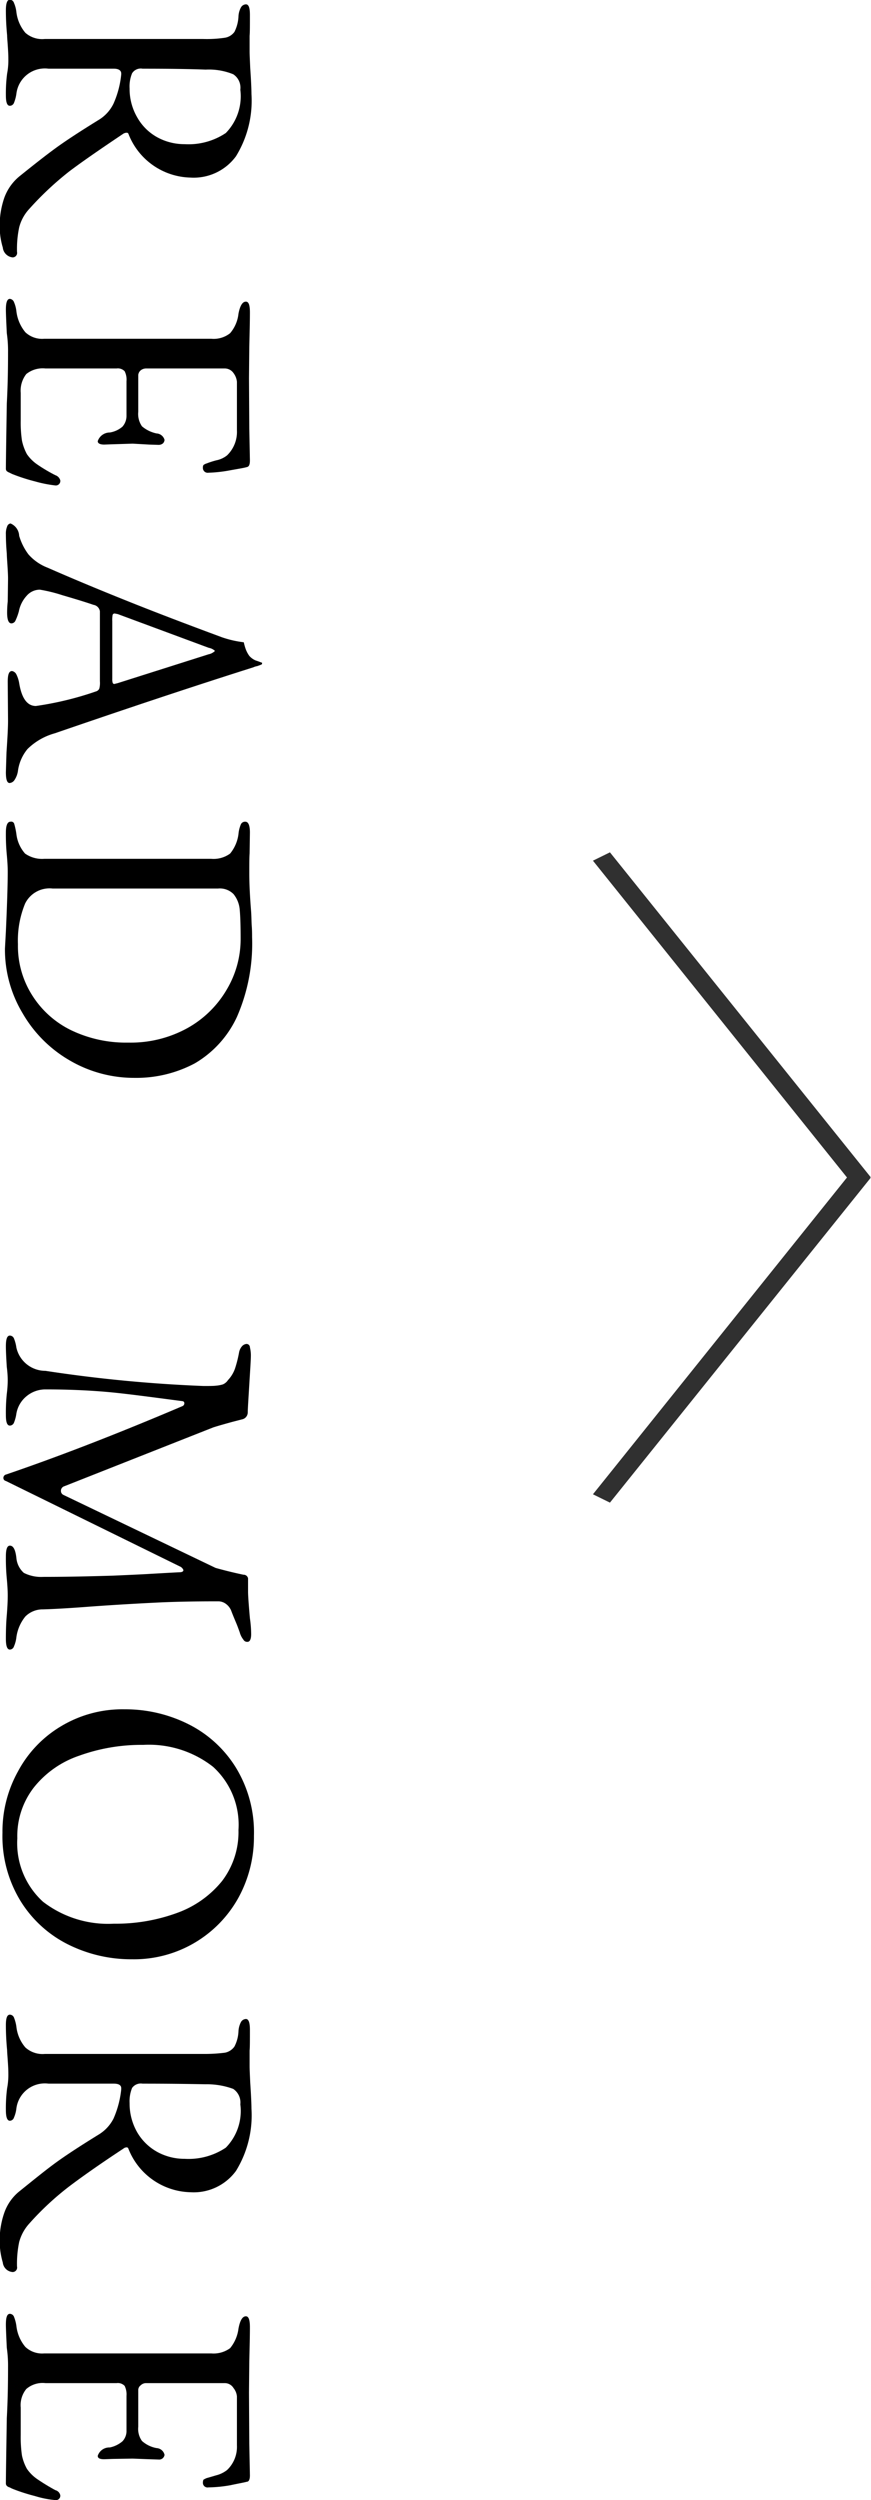 <svg id="btn_readmore.svg" xmlns="http://www.w3.org/2000/svg" width="28.16" height="80.81" viewBox="0 0 28.16 80.81">
  <defs>
    <style>
      .cls-1, .cls-2 {
        fill-rule: evenodd;
      }

      .cls-2 {
        fill: #303030;
      }
    </style>
  </defs>
  <path id="READ_MORE" data-name="READ  MORE" class="cls-1" d="M1321.83,1640.79a2.382,2.382,0,0,0,.1.65,0.357,0.357,0,0,0,.32.32,0.146,0.146,0,0,0,.14-0.18,3.385,3.385,0,0,1,.07-0.79,1.379,1.379,0,0,1,.32-0.59,10.125,10.125,0,0,1,1.3-1.22c0.41-.31.99-0.71,1.75-1.22a0.224,0.224,0,0,1,.1-0.03,0.06,0.06,0,0,1,.06.03,2.206,2.206,0,0,0,2.01,1.42,1.692,1.692,0,0,0,1.47-.69,3.425,3.425,0,0,0,.5-2.01c0-.13-0.01-0.41-0.04-0.84-0.01-.24-0.02-0.42-0.02-0.54v-0.5c0.01-.11.01-0.33,0.01-0.68,0-.23-0.04-0.34-0.13-0.34a0.194,0.194,0,0,0-.16.1,0.671,0.671,0,0,0-.08.29,1.225,1.225,0,0,1-.13.5,0.475,0.475,0,0,1-.31.19,3.993,3.993,0,0,1-.71.04h-5.11a0.823,0.823,0,0,1-.63-0.2,1.267,1.267,0,0,1-.29-0.67,1.033,1.033,0,0,0-.08-0.3,0.144,0.144,0,0,0-.13-0.1c-0.09,0-.13.12-0.13,0.35s0.01,0.48.04,0.8c0,0.07.01,0.17,0.02,0.32s0.02,0.3.02,0.44a2.326,2.326,0,0,1-.04.48,4.988,4.988,0,0,0-.04.7c0,0.23.04,0.34,0.13,0.34a0.148,0.148,0,0,0,.13-0.09,1.261,1.261,0,0,0,.08-0.3,0.927,0.927,0,0,1,1.04-.81h2.11c0.16,0,.24.06,0.24,0.16v0.02a3.06,3.06,0,0,1-.25.95,1.254,1.254,0,0,1-.47.52c-0.6.37-1.06,0.67-1.39,0.91s-0.71.54-1.17,0.91a1.6,1.6,0,0,0-.5.7,2.765,2.765,0,0,0-.15.96h0Zm4.2-4.49a1.113,1.113,0,0,1,.08-0.49,0.331,0.331,0,0,1,.34-0.15q1.23,0,2.04.03a2.088,2.088,0,0,1,.89.15,0.519,0.519,0,0,1,.23.5,1.7,1.7,0,0,1-.47,1.4,2.167,2.167,0,0,1-1.33.36,1.824,1.824,0,0,1-.88-0.22,1.665,1.665,0,0,1-.65-0.64,1.832,1.832,0,0,1-.25-0.94h0Zm-4,7.15c0,0.1.01,0.35,0.03,0.76a4.039,4.039,0,0,1,.04.62c0,0.55-.01,1.09-0.04,1.65-0.02,1.24-.03,1.95-0.03,2.11a0.114,0.114,0,0,0,.03.08,0.36,0.36,0,0,0,.09.05l0.08,0.04a5.885,5.885,0,0,0,.74.24,4.073,4.073,0,0,0,.65.13,0.146,0.146,0,0,0,.17-0.16,0.246,0.246,0,0,0-.16-0.17,5.1,5.1,0,0,1-.59-0.35,1.291,1.291,0,0,1-.33-0.33,1.617,1.617,0,0,1-.16-0.44,3.951,3.951,0,0,1-.04-0.65v-0.89a0.872,0.872,0,0,1,.18-0.61,0.85,0.85,0,0,1,.62-0.18h2.3a0.3,0.3,0,0,1,.26.09,0.6,0.6,0,0,1,.06.32v1.11a0.527,0.527,0,0,1-.13.36,0.825,0.825,0,0,1-.41.19,0.409,0.409,0,0,0-.39.28c0,0.07.07,0.11,0.21,0.11l0.28-.01,0.64-.02,0.53,0.03,0.31,0.01a0.217,0.217,0,0,0,.14-0.05,0.182,0.182,0,0,0,.05-0.11,0.283,0.283,0,0,0-.26-0.21,1.069,1.069,0,0,1-.47-0.23,0.7,0.7,0,0,1-.12-0.47v-1.19a0.224,0.224,0,0,1,.08-0.15,0.279,0.279,0,0,1,.18-0.06h2.55a0.344,0.344,0,0,1,.27.15,0.557,0.557,0,0,1,.11.28v1.57a1.054,1.054,0,0,1-.32.81,0.816,0.816,0,0,1-.35.16,2.824,2.824,0,0,0-.31.1,0.3,0.3,0,0,0-.1.05,0.129,0.129,0,0,0-.02.08,0.156,0.156,0,0,0,.18.17,4.5,4.5,0,0,0,.71-0.08c0.28-.05.46-0.08,0.52-0.1,0.08-.01.11-0.08,0.11-0.22l-0.02-1.02-0.01-1.64,0.01-1.02c0.01-.43.02-0.8,0.02-1.1,0-.24-0.04-0.35-0.13-0.35q-0.165,0-.24.39a1.16,1.16,0,0,1-.27.63,0.855,0.855,0,0,1-.61.18h-5.4a0.791,0.791,0,0,1-.61-0.21,1.3,1.3,0,0,1-.29-0.68,1.033,1.033,0,0,0-.08-0.3,0.16,0.16,0,0,0-.13-0.1c-0.09,0-.13.12-0.13,0.35h0Zm0,7.26q0,0.285.03,0.63c0,0.08.01,0.2,0.02,0.36s0.02,0.32.02,0.45l-0.01.73a3.529,3.529,0,0,0-.02.36c0,0.24.05,0.35,0.14,0.35a0.148,0.148,0,0,0,.13-0.09,1.815,1.815,0,0,0,.11-0.3,1.031,1.031,0,0,1,.25-0.5,0.565,0.565,0,0,1,.43-0.2,4.989,4.989,0,0,1,.73.18c0.41,0.12.74,0.22,1,.31a0.249,0.249,0,0,1,.21.21v2.26a0.722,0.722,0,0,1-.02.24,0.171,0.171,0,0,1-.11.09,10.4,10.4,0,0,1-1.94.47c-0.28,0-.46-0.25-0.54-0.74a1.024,1.024,0,0,0-.09-0.28,0.2,0.2,0,0,0-.14-0.11c-0.1,0-.14.11-0.14,0.35l0.01,1.26c0,0.23-.02.57-0.05,1.02l-0.02.64c0,0.24.04,0.35,0.12,0.35a0.207,0.207,0,0,0,.16-0.1,0.7,0.7,0,0,0,.11-0.29,1.4,1.4,0,0,1,.31-0.71,2.033,2.033,0,0,1,.89-0.51q3.615-1.245,6.41-2.13a0.5,0.5,0,0,1,.13-0.04c0.05-.02.09-0.03,0.13-0.05a0.025,0.025,0,0,0,.02-0.03,0.032,0.032,0,0,0,0-.03c-0.04-.01-0.1-0.04-0.2-0.07a0.567,0.567,0,0,1-.21-0.15,0.906,0.906,0,0,1-.13-0.26c-0.03-.09-0.04-0.15-0.05-0.18a3.321,3.321,0,0,1-.7-0.16c-1.19-.44-2.18-0.82-2.98-1.14s-1.68-.68-2.66-1.11a1.581,1.581,0,0,1-.62-0.43,1.877,1.877,0,0,1-.3-0.6,0.455,0.455,0,0,0-.28-0.4,0.136,0.136,0,0,0-.11.1,0.6,0.6,0,0,0-.04.25h0Zm3.44,2.81a0.981,0.981,0,0,1,.01-0.2,0.067,0.067,0,0,1,.07-0.05l0.1,0.02,2.94,1.09a0.375,0.375,0,0,1,.2.1,0.406,0.406,0,0,1-.21.11l-2.93.93-0.12.03a0.063,0.063,0,0,1-.05-0.05,0.412,0.412,0,0,1-.01-0.12v-1.86ZM1322,1664.1a4,4,0,0,0,.57,2.09,4.159,4.159,0,0,0,1.53,1.53,4.117,4.117,0,0,0,2.09.56,4.018,4.018,0,0,0,1.95-.47,3.387,3.387,0,0,0,1.36-1.5,5.907,5.907,0,0,0,.49-2.58c0-.09,0-0.21-0.01-0.35s-0.01-.3-0.02-0.46c-0.04-.5-0.06-0.91-0.06-1.24,0-.31,0-0.53.01-0.65l0.01-.68c0-.23-0.05-0.35-0.15-0.35a0.149,0.149,0,0,0-.14.08,1.026,1.026,0,0,0-.08.32,1.237,1.237,0,0,1-.27.63,0.907,0.907,0,0,1-.61.17h-5.4a0.956,0.956,0,0,1-.62-0.17,1.157,1.157,0,0,1-.28-0.63,2.335,2.335,0,0,0-.07-0.33,0.1,0.1,0,0,0-.12-0.07c-0.1,0-.15.12-0.15,0.35a6.828,6.828,0,0,0,.03.72q0.03,0.33.03,0.54c0,0.41-.02,1.06-0.06,1.94Zm0.42-.14a3.14,3.14,0,0,1,.23-1.31,0.879,0.879,0,0,1,.89-0.49h5.35a0.622,0.622,0,0,1,.5.18,0.913,0.913,0,0,1,.2.5c0.02,0.21.03,0.53,0.03,0.95a3.186,3.186,0,0,1-.44,1.62,3.36,3.36,0,0,1-1.26,1.25,3.786,3.786,0,0,1-1.93.48,4.09,4.09,0,0,1-1.85-.4,3.075,3.075,0,0,1-1.26-1.13,2.971,2.971,0,0,1-.46-1.65h0Zm-0.39,13c0,0.13.01,0.36,0.03,0.67a3.441,3.441,0,0,1,.03.42,3.612,3.612,0,0,1-.03.44,5.967,5.967,0,0,0-.03.69c0,0.23.04,0.34,0.13,0.34a0.148,0.148,0,0,0,.13-0.09,1.261,1.261,0,0,0,.08-0.3,0.932,0.932,0,0,1,.34-0.57,0.954,0.954,0,0,1,.6-0.21c0.74,0,1.39.03,1.97,0.08s1.39,0.16,2.46.3a0.066,0.066,0,0,1,.06.07,0.1,0.1,0,0,1-.06.09c-2.16.92-4.06,1.65-5.7,2.21a0.113,0.113,0,0,0-.09.1,0.1,0.1,0,0,0,.08.11l5.62,2.76a0.214,0.214,0,0,1,.12.12c0,0.04-.04.07-0.12,0.07-0.41.02-.72,0.04-0.92,0.05q-0.2.015-1.23,0.06c-0.69.02-1.45,0.04-2.26,0.04a1.235,1.235,0,0,1-.63-0.13,0.73,0.73,0,0,1-.24-0.48c-0.03-.27-0.1-0.4-0.21-0.4-0.09,0-.13.12-0.13,0.35a6.828,6.828,0,0,0,.03.72q0.03,0.33.03,0.54,0,0.255-.03.63c-0.02.22-.03,0.48-0.03,0.77,0,0.23.04,0.35,0.13,0.35a0.144,0.144,0,0,0,.13-0.1,1.033,1.033,0,0,0,.08-0.3,1.346,1.346,0,0,1,.29-0.67,0.788,0.788,0,0,1,.57-0.23c0.36-.01.88-0.04,1.53-0.09,0.83-.06,1.55-0.1,2.16-0.13s1.28-.04,1.98-0.04a0.407,0.407,0,0,1,.24.08,0.51,0.51,0,0,1,.17.21c0.06,0.16.12,0.3,0.17,0.42s0.08,0.21.11,0.29a0.651,0.651,0,0,0,.12.24,0.136,0.136,0,0,0,.13.07c0.08,0,.12-0.09.12-0.25a3.639,3.639,0,0,0-.04-0.51c-0.04-.45-0.06-0.74-0.06-0.86v-0.43a0.145,0.145,0,0,0-.15-0.12c-0.24-.05-0.54-0.12-0.9-0.22l-4.92-2.36a0.141,0.141,0,0,1-.08-0.12,0.154,0.154,0,0,1,.11-0.16l4.81-1.9c0.12-.04.33-0.1,0.62-0.18l0.31-.08a0.231,0.231,0,0,0,.19-0.23c0-.1.02-0.4,0.05-0.9s0.05-.79.05-0.9a1.1,1.1,0,0,0-.03-0.3,0.111,0.111,0,0,0-.11-0.11,0.224,0.224,0,0,0-.15.08,0.421,0.421,0,0,0-.09.19,3.881,3.881,0,0,1-.13.52,1.044,1.044,0,0,1-.23.38,0.366,0.366,0,0,1-.17.14,1.09,1.09,0,0,1-.22.04c-0.08.01-.21,0.01-0.4,0.01a45.493,45.493,0,0,1-5.11-.49,0.961,0.961,0,0,1-.94-0.75,1.261,1.261,0,0,0-.08-0.3,0.148,0.148,0,0,0-.13-0.09c-0.09,0-.13.11-0.13,0.35h0Zm-0.11,15.72a4.012,4.012,0,0,0,.58,2.2,3.8,3.8,0,0,0,1.54,1.41,4.564,4.564,0,0,0,2.07.48,3.856,3.856,0,0,0,3.45-2.01,4.092,4.092,0,0,0,.49-1.98,4.012,4.012,0,0,0-.58-2.2,3.8,3.8,0,0,0-1.54-1.41,4.553,4.553,0,0,0-2.06-.48,3.849,3.849,0,0,0-2.06.55,3.751,3.751,0,0,0-1.39,1.46,3.992,3.992,0,0,0-.5,1.98h0Zm0.48,0.18a2.558,2.558,0,0,1,.54-1.65,3.172,3.172,0,0,1,1.46-1.02,5.913,5.913,0,0,1,2.07-.35,3.362,3.362,0,0,1,2.26.71,2.532,2.532,0,0,1,.82,2.04,2.609,2.609,0,0,1-.53,1.65,3.311,3.311,0,0,1-1.45,1.03,5.76,5.76,0,0,1-2.05.35,3.447,3.447,0,0,1-2.29-.71,2.56,2.56,0,0,1-.83-2.05h0Zm-0.57,13.05a2.454,2.454,0,0,0,.1.66,0.346,0.346,0,0,0,.32.31,0.146,0.146,0,0,0,.14-0.18,3.442,3.442,0,0,1,.07-0.79,1.438,1.438,0,0,1,.32-0.59,9.331,9.331,0,0,1,1.3-1.21c0.41-.31.99-0.72,1.75-1.22a0.162,0.162,0,0,1,.1-0.04,0.055,0.055,0,0,1,.06.04,2.211,2.211,0,0,0,2.01,1.41,1.692,1.692,0,0,0,1.47-.69,3.425,3.425,0,0,0,.5-2.01c0-.12-0.01-0.4-0.04-0.84-0.01-.24-0.02-0.42-0.02-0.54v-0.5c0.01-.1.01-0.33,0.01-0.67,0-.23-0.04-0.35-0.13-0.35a0.194,0.194,0,0,0-.16.1,0.721,0.721,0,0,0-.08.3,1.169,1.169,0,0,1-.13.49,0.486,0.486,0,0,1-.31.2,5.287,5.287,0,0,1-.71.04h-5.11a0.825,0.825,0,0,1-.63-0.21,1.231,1.231,0,0,1-.29-0.67,1.261,1.261,0,0,0-.08-0.3,0.148,0.148,0,0,0-.13-0.09c-0.09,0-.13.11-0.13,0.34s0.01,0.49.04,0.81c0,0.06.01,0.17,0.02,0.32s0.02,0.29.02,0.43a2.326,2.326,0,0,1-.04.48,4.988,4.988,0,0,0-.04.7c0,0.23.04,0.35,0.13,0.35a0.144,0.144,0,0,0,.13-0.1,1.033,1.033,0,0,0,.08-0.3,0.927,0.927,0,0,1,1.04-.8h2.11q0.24,0,.24.15v0.03a3.137,3.137,0,0,1-.25.95,1.29,1.29,0,0,1-.47.51c-0.6.37-1.06,0.67-1.39,0.91s-0.71.55-1.17,0.92a1.545,1.545,0,0,0-.5.7,2.706,2.706,0,0,0-.15.95h0Zm4.2-4.49a1.144,1.144,0,0,1,.08-0.49,0.345,0.345,0,0,1,.34-0.14c0.82,0,1.5.01,2.04,0.02a2.465,2.465,0,0,1,.89.15,0.53,0.53,0,0,1,.23.5,1.69,1.69,0,0,1-.47,1.4,2.167,2.167,0,0,1-1.33.36,1.824,1.824,0,0,1-.88-0.22,1.709,1.709,0,0,1-.65-0.63,1.869,1.869,0,0,1-.25-0.95h0Zm-4,7.16q0,0.135.03,0.75a4.088,4.088,0,0,1,.04.63c0,0.54-.01,1.09-0.04,1.64-0.02,1.25-.03,1.95-0.03,2.11a0.114,0.114,0,0,0,.03.08,0.193,0.193,0,0,0,.09.05l0.08,0.04a5.885,5.885,0,0,0,.74.24,3.147,3.147,0,0,0,.65.13,0.143,0.143,0,0,0,.17-0.15,0.217,0.217,0,0,0-.16-0.17,6.776,6.776,0,0,1-.59-0.36,1.291,1.291,0,0,1-.33-0.33,1.543,1.543,0,0,1-.16-0.43,4.084,4.084,0,0,1-.04-0.66v-0.89a0.828,0.828,0,0,1,.18-0.6,0.807,0.807,0,0,1,.62-0.19h2.3a0.3,0.3,0,0,1,.26.09,0.621,0.621,0,0,1,.06.32V1712a0.484,0.484,0,0,1-.13.35,0.919,0.919,0,0,1-.41.2,0.392,0.392,0,0,0-.39.27c0,0.08.07,0.11,0.21,0.11l0.28-.01,0.64-.01,0.53,0.02,0.31,0.01a0.174,0.174,0,0,0,.14-0.05,0.187,0.187,0,0,0,.05-0.1,0.279,0.279,0,0,0-.26-0.22,0.971,0.971,0,0,1-.47-0.23,0.669,0.669,0,0,1-.12-0.46v-1.19a0.19,0.19,0,0,1,.08-0.15,0.241,0.241,0,0,1,.18-0.07h2.55a0.33,0.33,0,0,1,.27.16,0.5,0.5,0,0,1,.11.27v1.58a1.032,1.032,0,0,1-.32.8,0.942,0.942,0,0,1-.35.17c-0.17.05-.27,0.08-0.31,0.09a0.892,0.892,0,0,0-.1.05,0.2,0.2,0,0,0-.02.09,0.15,0.15,0,0,0,.18.16,4.3,4.3,0,0,0,.71-0.07c0.28-.06.46-0.09,0.52-0.11,0.08,0,.11-0.08.11-0.21l-0.02-1.02-0.01-1.65,0.01-1.02c0.01-.43.02-0.8,0.02-1.1,0-.23-0.04-0.35-0.13-0.35-0.11,0-.19.13-0.24,0.4a1.237,1.237,0,0,1-.27.63,0.907,0.907,0,0,1-.61.17h-5.4a0.791,0.791,0,0,1-.61-0.21,1.268,1.268,0,0,1-.29-0.68,1.261,1.261,0,0,0-.08-0.3,0.148,0.148,0,0,0-.13-0.09c-0.09,0-.13.11-0.13,0.35h0Z" transform="translate(-1321.84 -1633.44)"/>
  <path id="線_1_のコピー" data-name="線 1 のコピー" class="cls-2" d="M1349.44,1671.23l0.55,0.28-8.43,10.5-0.55-.27Z" transform="translate(-1321.84 -1633.44)"/>
  <path id="線_1_のコピー_2" data-name="線 1 のコピー 2" class="cls-2" d="M1341.01,1661.26l0.55-.27,8.43,10.5-0.55.28Z" transform="translate(-1321.84 -1633.44)"/>
</svg>

